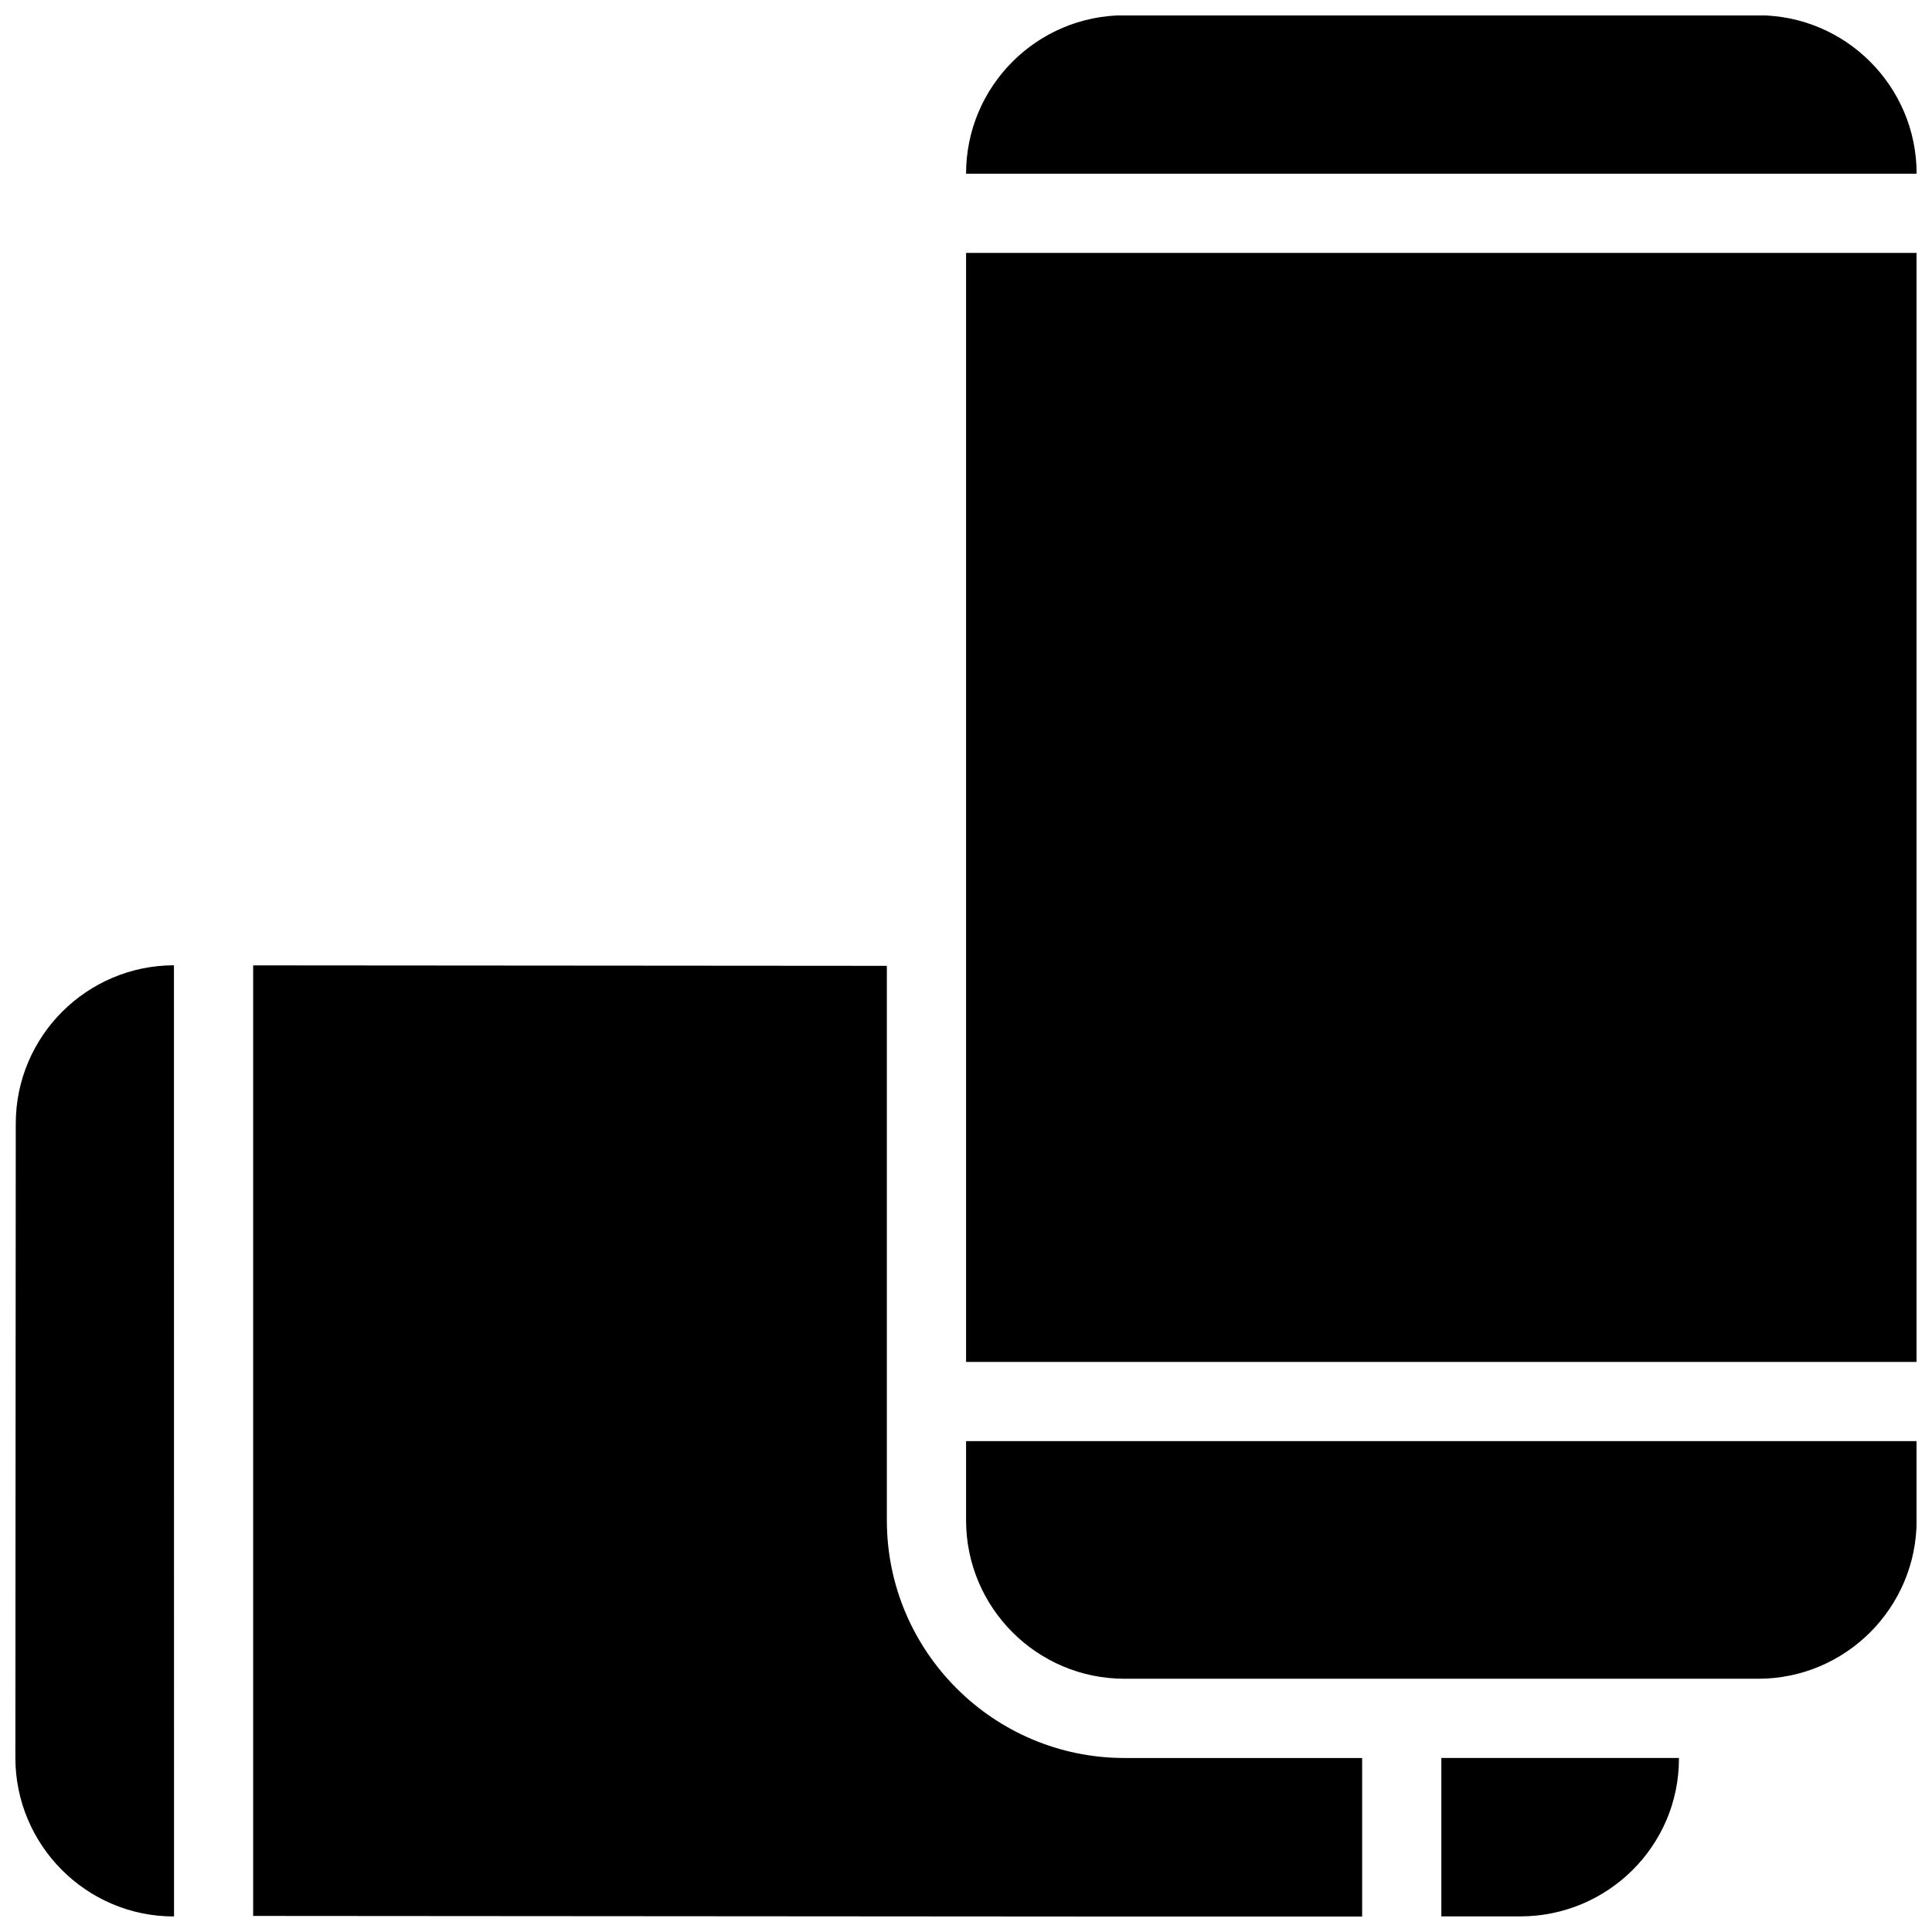 <?xml version="1.0" encoding="UTF-8"?>
<!-- Uploaded to: SVG Repo, www.svgrepo.com, Generator: SVG Repo Mixer Tools -->
<svg width="800px" height="800px" version="1.1" viewBox="144 144 512 512" xmlns="http://www.w3.org/2000/svg">
 <defs>
  <clipPath id="f">
   <path d="m400 211h251.9v294h-251.9z"/>
  </clipPath>
  <clipPath id="e">
   <path d="m400 525h251.9v64h-251.9z"/>
  </clipPath>
  <clipPath id="d">
   <path d="m400 148.09h251.9v42.906h-251.9z"/>
  </clipPath>
  <clipPath id="c">
   <path d="m148.09 399h42.906v252.9h-42.906z"/>
  </clipPath>
  <clipPath id="b">
   <path d="m211 399h294v252.9h-294z"/>
  </clipPath>
  <clipPath id="a">
   <path d="m525 609h64v42.902h-64z"/>
  </clipPath>
 </defs>
 <g>
  <g clip-path="url(#f)">
   <path d="m400.02 211.03h251.91v293.89h-251.91z"/>
  </g>
  <g clip-path="url(#e)">
   <path d="m400.02 525.91v20.992c0 23.152 18.809 41.984 41.984 41.984h167.94c23.152 0 41.984-18.828 41.984-41.984v-20.992z"/>
  </g>
  <g clip-path="url(#d)">
   <path d="m609.94 148.05h-167.94c-23.176 0-41.984 18.809-41.984 41.984h251.91c0-23.176-18.828-41.984-41.984-41.984z"/>
  </g>
  <g clip-path="url(#c)">
   <path d="m190.1 399.81c-23.113 0.043-41.898 18.809-41.922 41.941l-0.105 168.02c-0.02 23.176 18.789 42.109 41.965 42.109h0.082l-0.02-252.07z"/>
  </g>
  <g clip-path="url(#b)">
   <path d="m211.09 399.83v251.91l293.89 0.211v-42.066h-62.977c-34.723 0-62.977-28.254-62.977-62.977v-146.95l-167.94-0.125z"/>
  </g>
  <g clip-path="url(#a)">
   <path d="m525.97 609.88v41.984h20.906c23.152 0 42.066-18.66 42.066-41.816v-0.168h-62.977z"/>
  </g>
 </g>
</svg>